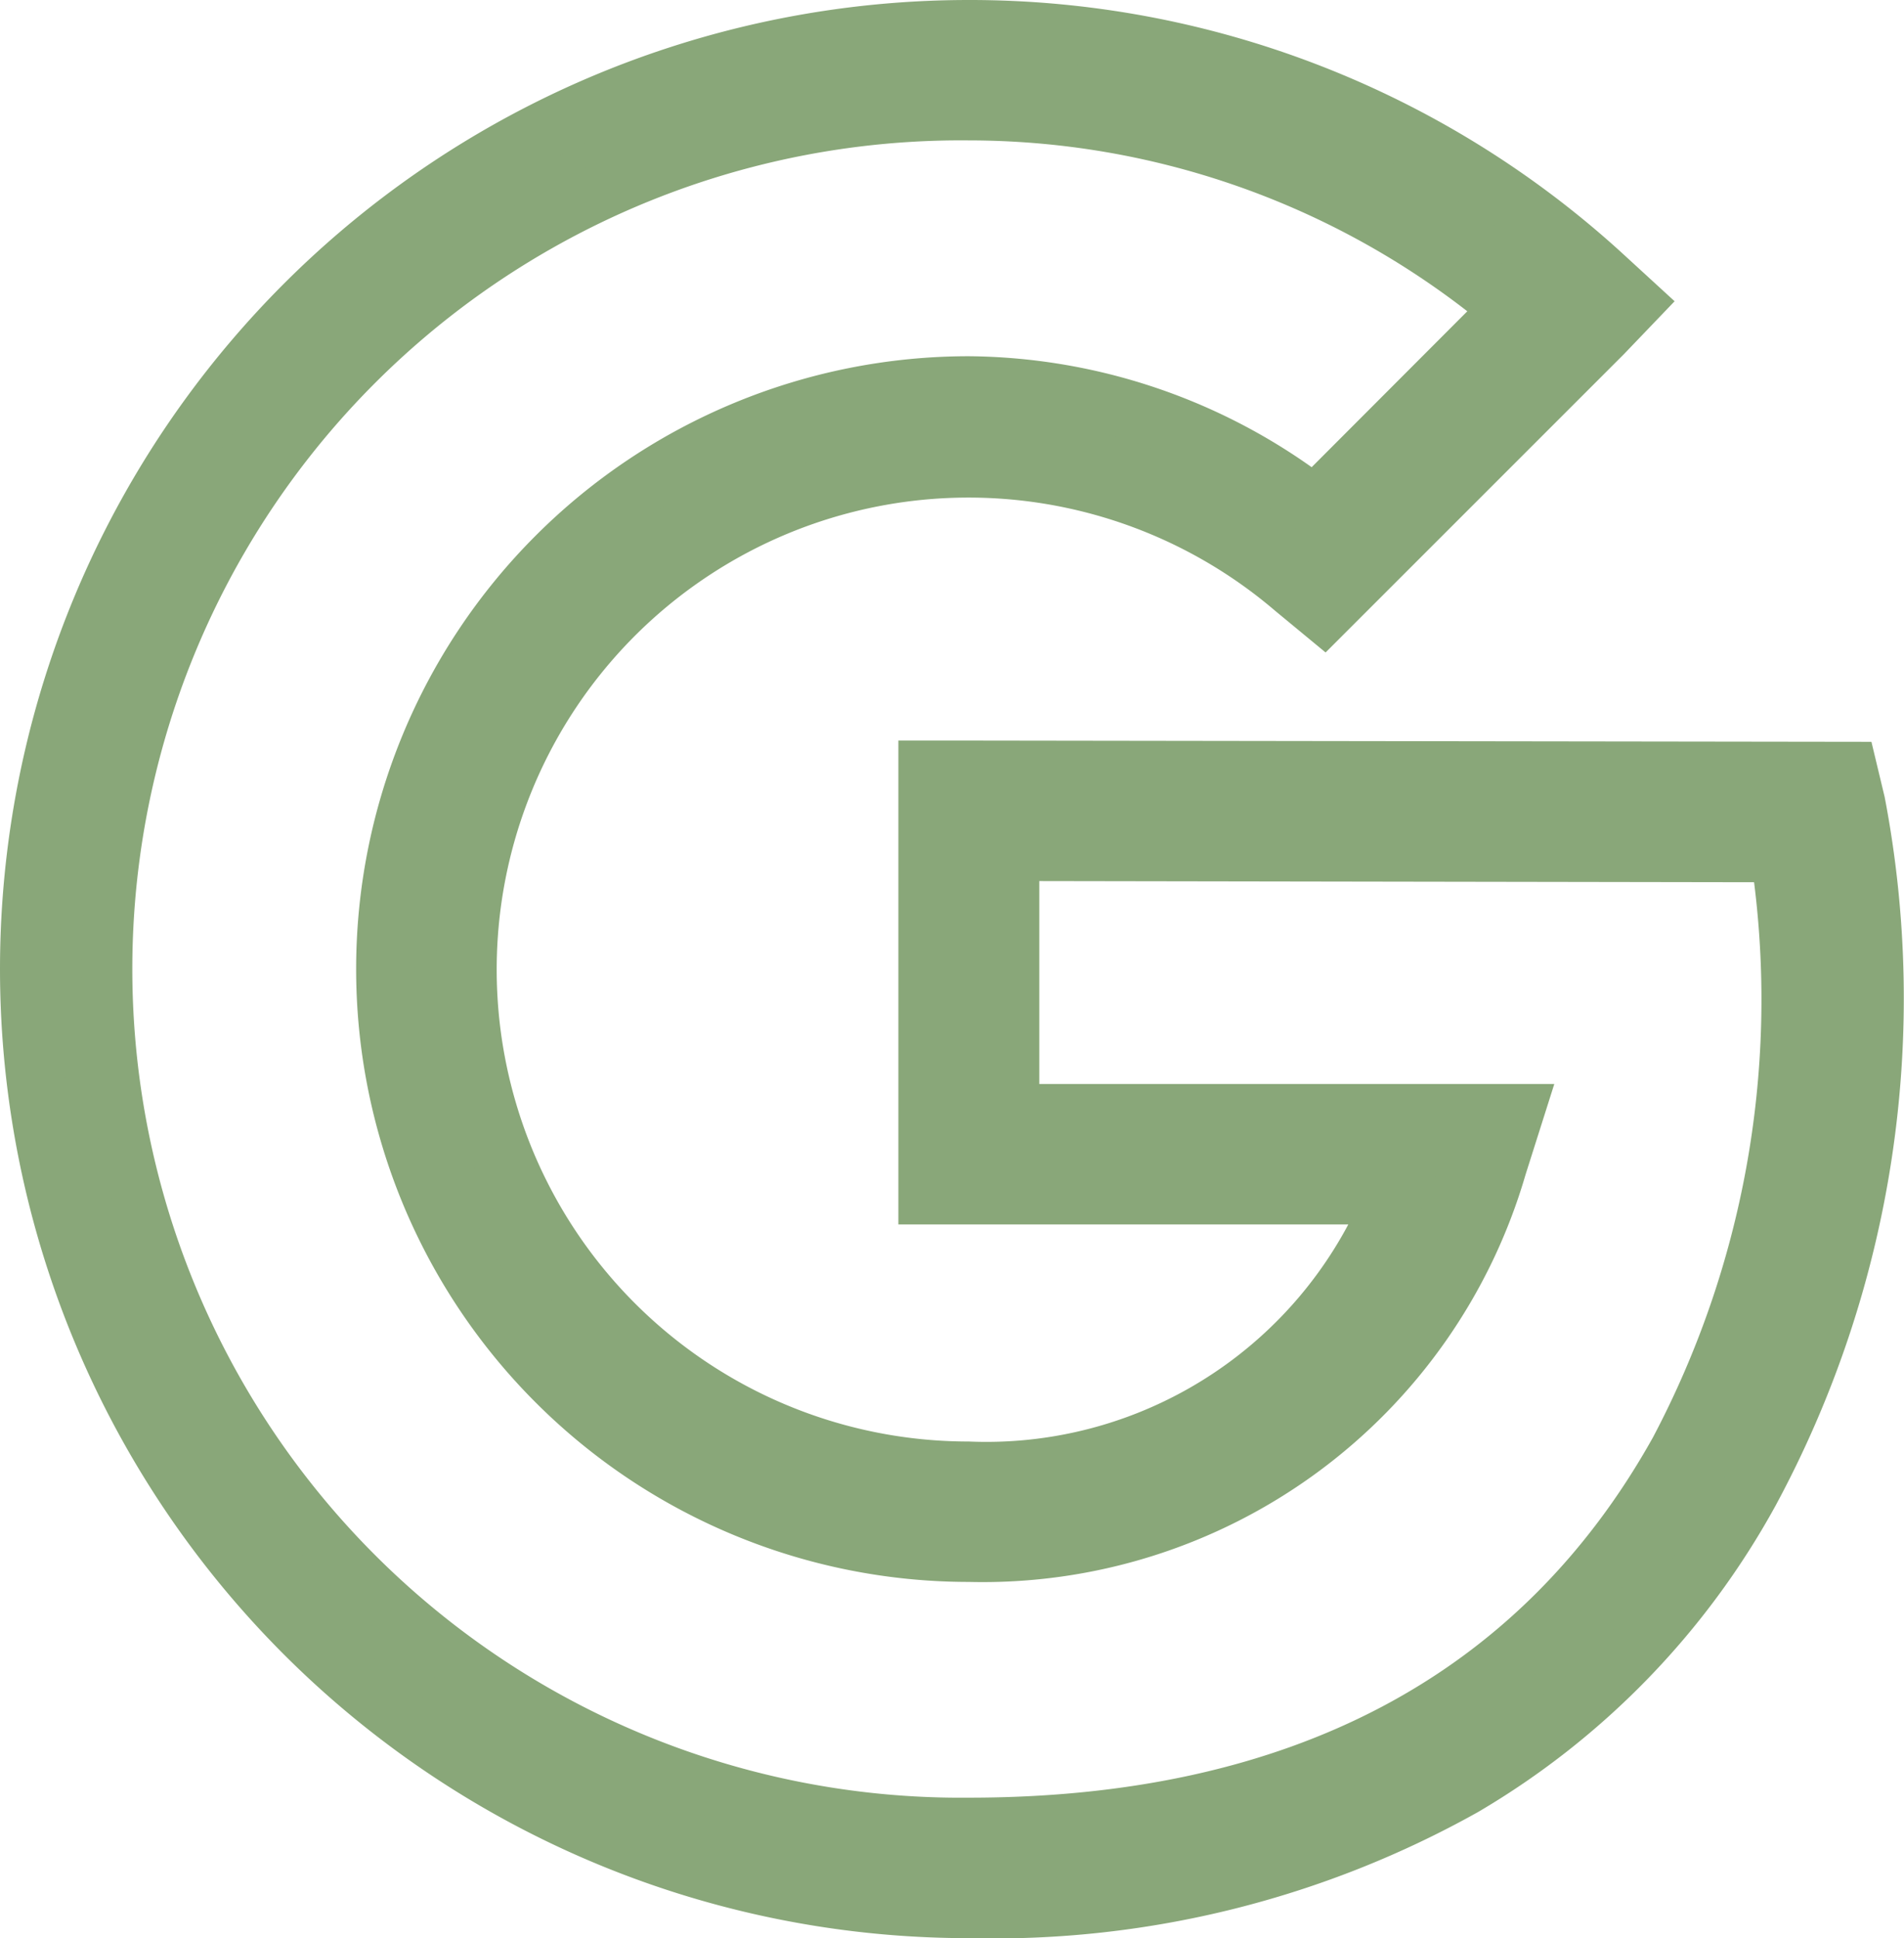 <svg xmlns="http://www.w3.org/2000/svg" width="24.32" height="24.75" viewBox="0 0 24.32 24.75"><g transform="translate(-244.125 -4087.125)"><path d="M15,2a12,12,0,0,0,0,24c5.175,0,8.334-2.38,9.978-5.332a13.288,13.288,0,0,0,1.353-8.788l-.1-.408h-.408L15,11.457h-.522v5.429h5.967A5.63,5.63,0,0,1,15,20.408,6.408,6.408,0,1,1,19.158,9.141l.375.31L23.1,5.88l.375-.391-.391-.359A11.983,11.983,0,0,0,15,2Zm0,1.043a10.844,10.844,0,0,1,6.929,2.527L19.418,8.082A7.362,7.362,0,0,0,15,6.549a7.451,7.451,0,0,0,0,14.9,6.847,6.847,0,0,0,6.75-4.94l.212-.668h-6.44V12.5l9.832.016a12.35,12.35,0,0,1-1.288,7.647c-1.492,2.674-4.2,4.793-9.065,4.793A10.957,10.957,0,1,1,15,3.043Z" transform="translate(241.5 4085.5)" fill="#89a779"/><path d="M15,1.625a12.356,12.356,0,0,1,8.34,3.228l.675.619-.646.674L19.557,9.957l-.643-.531A6.027,6.027,0,1,0,15,20.033a5.238,5.238,0,0,0,4.847-2.772H14.1V11.082H15l11.529.016.169.705a13.632,13.632,0,0,1-1.393,9.048,10.256,10.256,0,0,1-3.8,3.913A12.674,12.674,0,0,1,15,26.375a12.375,12.375,0,1,1,0-24.75Zm7.942,3.881-.109-.1A11.626,11.626,0,1,0,15,25.625a11.938,11.938,0,0,0,6.123-1.507,9.516,9.516,0,0,0,3.528-3.632,12.85,12.85,0,0,0,1.315-8.523l-.028-.115h-.112l-10.973-.016v4.679h6.163l-.226.524a6.137,6.137,0,0,1-2.177,2.7A6.291,6.291,0,0,1,15,20.783,6.783,6.783,0,1,1,19.4,8.854l.11.091,3.327-3.327ZM15,2.668a11.173,11.173,0,0,1,7.168,2.613l.319.263L19.454,8.576l-.26-.194A7,7,0,0,0,15,6.924a7.076,7.076,0,1,0,0,14.152A6.469,6.469,0,0,0,21.392,16.4l.058-.183h-6.3V12.124l10.525.017.052.314a12.753,12.753,0,0,1-1.331,7.89c-1.846,3.308-5.006,4.986-9.393,4.986A11.335,11.335,0,0,1,6.984,5.985,11.259,11.259,0,0,1,15,2.668ZM21.367,5.6A10.393,10.393,0,0,0,15,3.418a10.582,10.582,0,1,0,0,21.163c4.095,0,7.034-1.548,8.738-4.6a11.97,11.97,0,0,0,1.292-7.09L15.9,12.876v2.592h6.578l-.367,1.157A7.222,7.222,0,0,1,15,21.826,7.826,7.826,0,1,1,15,6.174a7.68,7.68,0,0,1,4.379,1.417Z" transform="translate(241.5 4085.5)" fill="#89a779"/></g></svg>